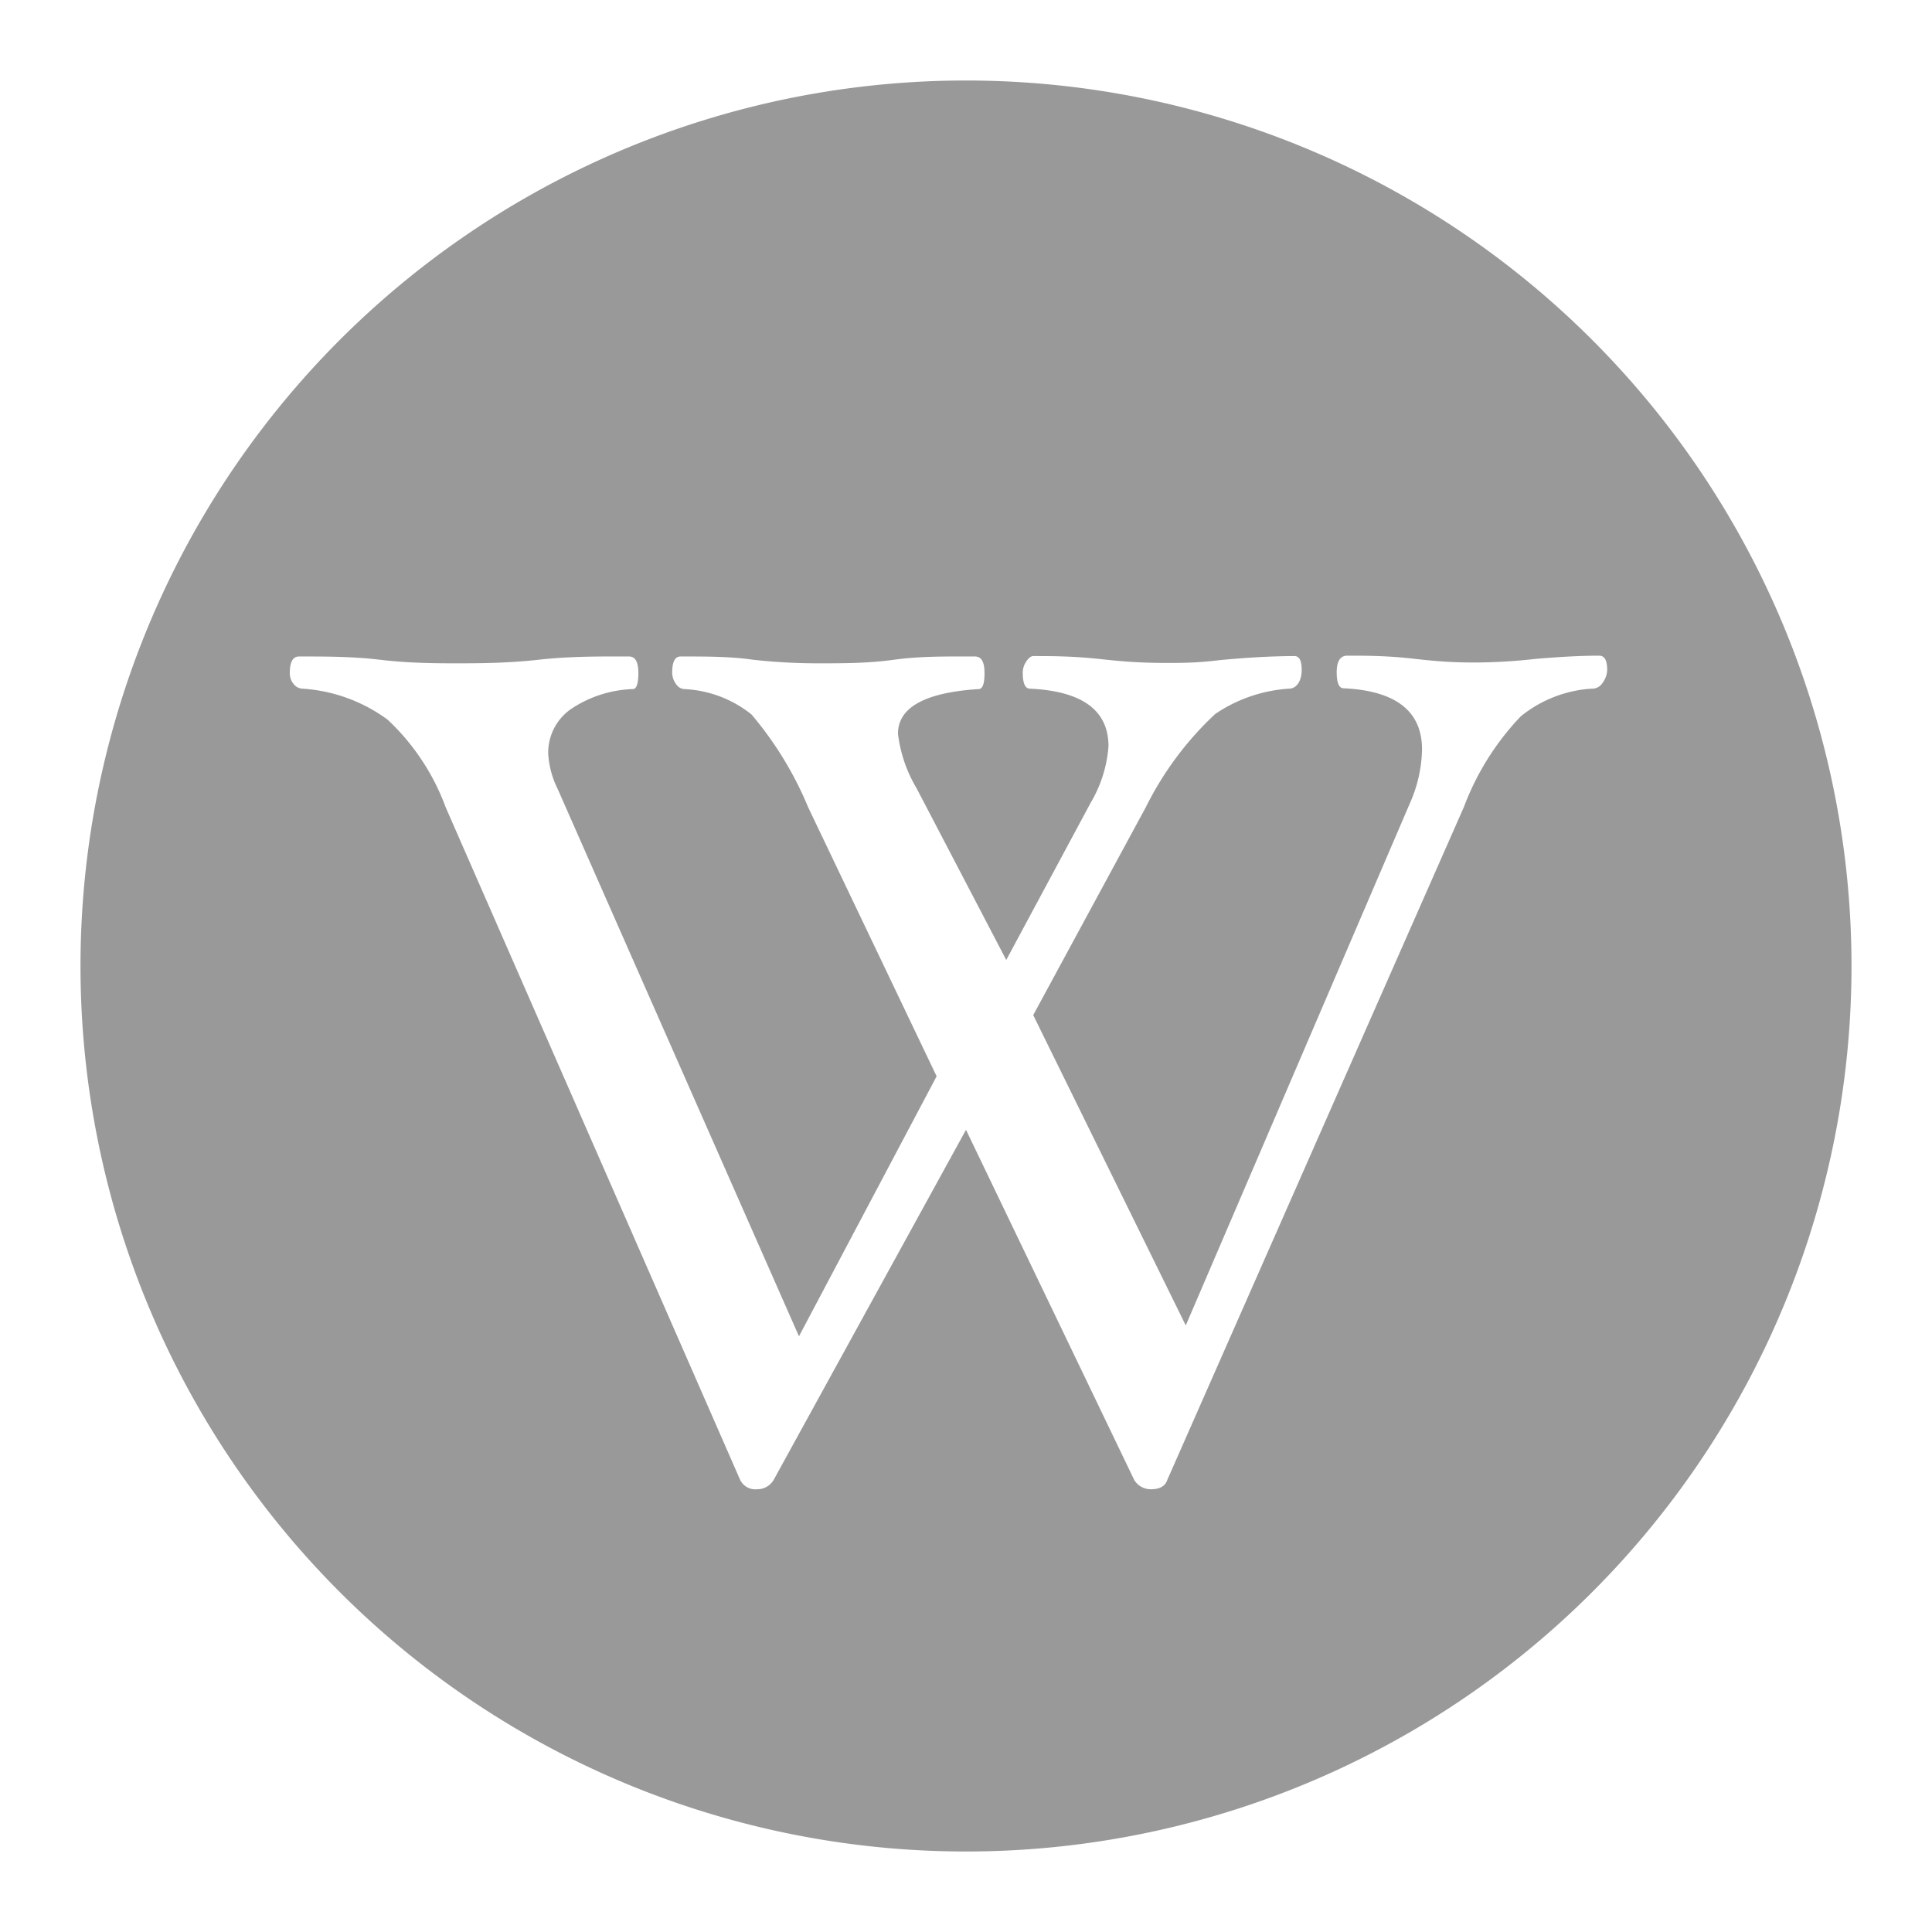 <svg id="Layer_1" data-name="Layer 1" xmlns="http://www.w3.org/2000/svg" viewBox="0 0 48 48"><title>Experience the Thrill of Real-Time Gaming: Discover the World of Live Online Casinos</title><path d="M24,2A22,22,0,1,0,46,24,22,22,0,0,0,24,2ZM39.54,17.11a3.1,3.1,0,0,0-1.76.69,6.65,6.65,0,0,0-1.41,2.25L29,36.77c-.05.15-.18.23-.41.23a.48.48,0,0,1-.41-.23L24,28.07l-4.78,8.7a.47.47,0,0,1-.41.23.42.42,0,0,1-.42-.23L11.07,20.05a5.64,5.64,0,0,0-1.44-2.17,4,4,0,0,0-2.11-.77A.29.29,0,0,1,7.3,17a.42.42,0,0,1-.1-.28c0-.28.08-.41.23-.41.65,0,1.33,0,2,.08s1.28.09,1.86.09,1.29,0,2.1-.09,1.59-.08,2.24-.08c.15,0,.23.13.23.41s-.05.4-.14.4a2.93,2.93,0,0,0-1.54.5,1.32,1.32,0,0,0-.56,1.1,2.25,2.25,0,0,0,.23.87l6,13.61,3.42-6.46-3.19-6.68a8.73,8.73,0,0,0-1.41-2.31,2.88,2.88,0,0,0-1.67-.63.26.26,0,0,1-.2-.12.48.48,0,0,1-.1-.28c0-.28.07-.41.21-.41.65,0,1.24,0,1.79.08a14.64,14.64,0,0,0,1.67.09c.58,0,1.2,0,1.85-.09s1.32-.08,2-.08c.16,0,.24.13.24.41s-.05.4-.15.4q-2,.13-2,1.11a3.44,3.44,0,0,0,.46,1.35L25,23.85l2.1-3.91a3.21,3.21,0,0,0,.44-1.4c0-.89-.65-1.37-1.95-1.43-.12,0-.18-.13-.18-.4a.49.49,0,0,1,.09-.28c.06-.09.12-.13.17-.13.47,0,1,0,1.72.08s1.18.09,1.6.09.74,0,1.32-.07c.74-.07,1.36-.1,1.85-.1.12,0,.18.11.18.35s-.11.46-.32.46a3.68,3.68,0,0,0-1.83.63,8.08,8.08,0,0,0-1.72,2.31l-2.8,5.17,3.79,7.71,5.58-13a3.43,3.43,0,0,0,.29-1.31c0-.95-.65-1.46-1.95-1.52-.11,0-.17-.13-.17-.4s.09-.41.26-.41c.48,0,1,0,1.69.08s1.11.09,1.51.09a14,14,0,0,0,1.48-.09c.59-.05,1.11-.08,1.58-.08.13,0,.2.11.2.35a.56.56,0,0,1-.11.32A.31.31,0,0,1,39.54,17.11Z" fill="#999"/></svg>